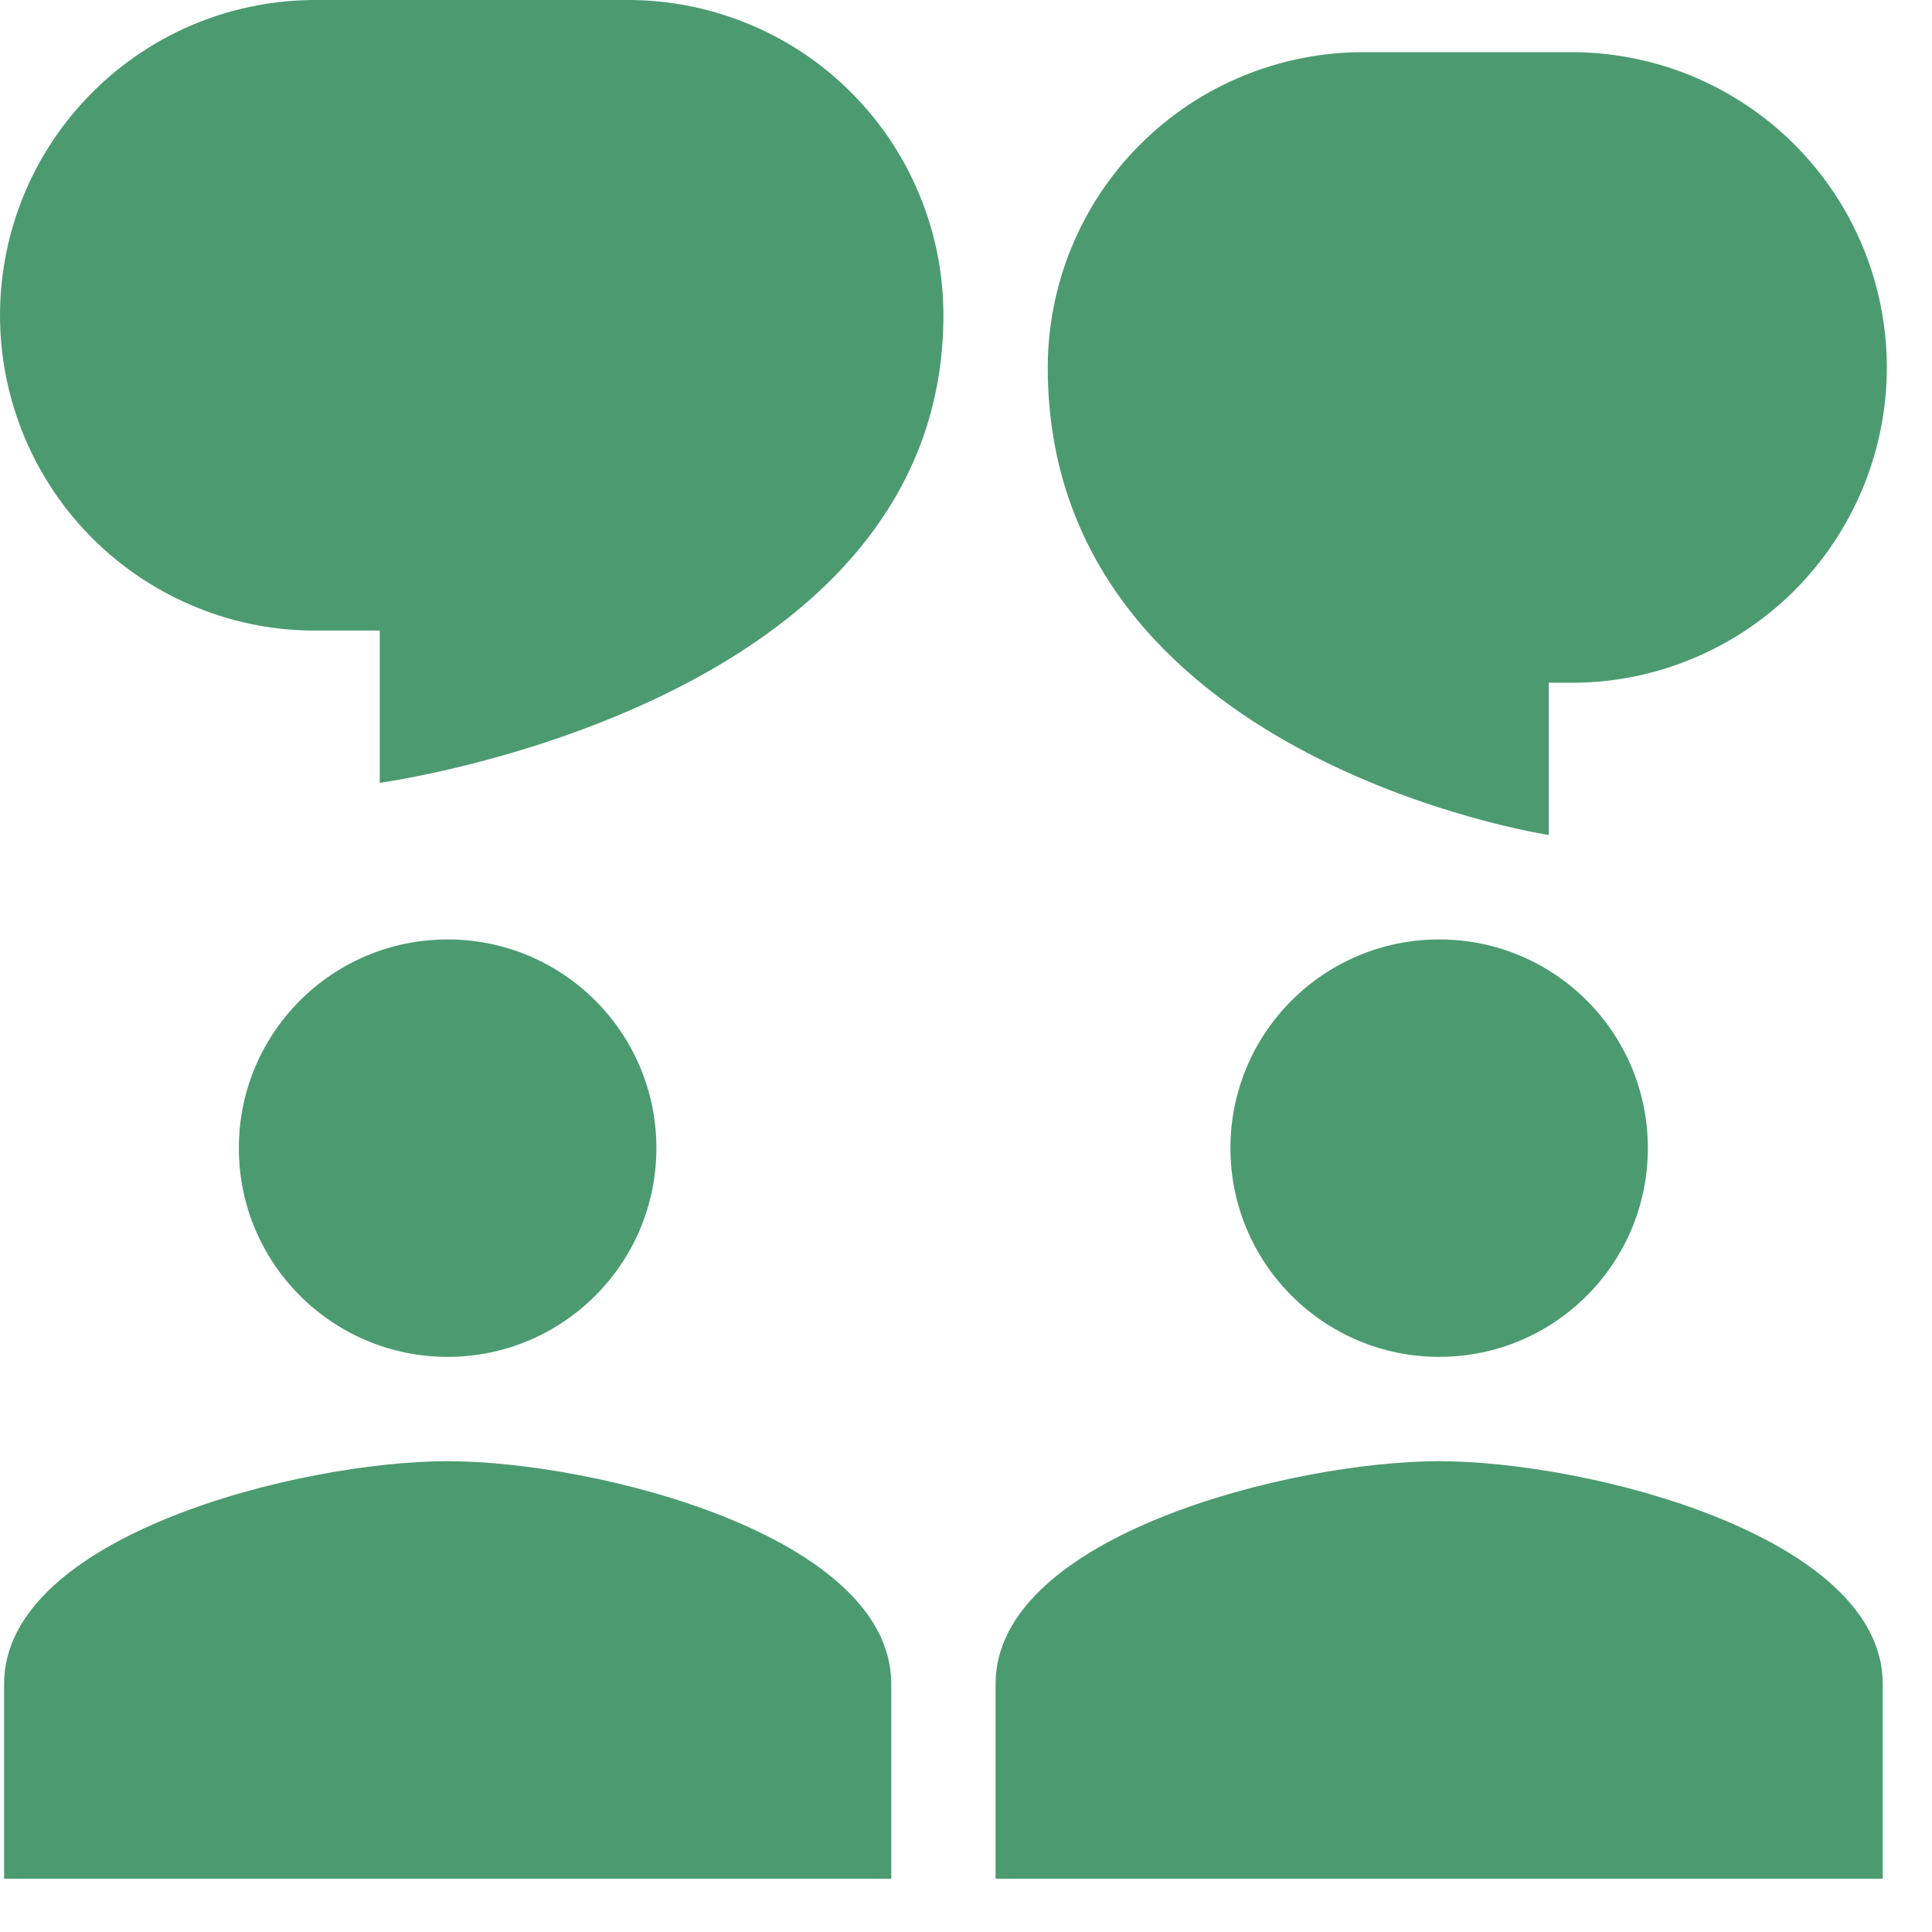<?xml version="1.0" encoding="utf-8"?>
<svg xmlns="http://www.w3.org/2000/svg" fill="none" height="100%" overflow="visible" preserveAspectRatio="none" style="display: block;" viewBox="0 0 16 16" width="100%">
<path d="M7.813 2.611C7.813 2.269 7.746 1.929 7.614 1.612C7.483 1.295 7.291 1.007 7.048 0.765C6.806 0.522 6.518 0.33 6.201 0.199C5.884 0.068 5.545 0 5.202 0H2.645C2.299 -0.004 1.956 0.06 1.635 0.189C1.315 0.318 1.023 0.51 0.777 0.753C0.531 0.996 0.335 1.285 0.202 1.604C0.069 1.923 0 2.266 0 2.611C0 2.957 0.069 3.299 0.202 3.618C0.335 3.937 0.531 4.227 0.777 4.47C1.023 4.712 1.315 4.904 1.635 5.033C1.956 5.163 2.299 5.227 2.645 5.222H3.145V6.483C3.145 6.483 7.813 5.853 7.813 2.611ZM5.436 9.508C5.436 10.463 4.662 11.237 3.707 11.237C2.752 11.237 1.978 10.463 1.978 9.508C1.978 8.553 2.752 7.78 3.707 7.78C4.662 7.78 5.436 8.553 5.436 9.508ZM3.707 12.101C2.481 12.101 0.034 12.719 0.034 13.945V15.559H7.381V13.945C7.381 12.719 4.933 12.101 3.707 12.101ZM11.919 11.237C12.874 11.237 13.647 10.463 13.647 9.508C13.647 8.553 12.874 7.78 11.919 7.78C10.964 7.78 10.19 8.553 10.19 9.508C10.19 10.463 10.964 11.237 11.919 11.237ZM11.919 12.101C10.693 12.101 8.245 12.719 8.245 13.945V15.559H15.592V13.945C15.592 12.719 13.145 12.101 11.919 12.101ZM11.289 0.432C10.946 0.432 10.606 0.5 10.289 0.631C9.972 0.762 9.684 0.954 9.442 1.197C9.199 1.439 9.007 1.727 8.876 2.044C8.745 2.361 8.677 2.701 8.677 3.044C8.677 6.285 12.826 6.915 12.826 6.915V5.654H12.981C13.327 5.659 13.67 5.595 13.991 5.465C14.311 5.336 14.603 5.145 14.849 4.902C15.095 4.659 15.29 4.369 15.424 4.05C15.557 3.731 15.626 3.389 15.626 3.043C15.626 2.698 15.557 2.355 15.424 2.036C15.29 1.717 15.095 1.428 14.849 1.185C14.603 0.942 14.311 0.751 13.991 0.621C13.67 0.492 13.327 0.428 12.981 0.432H11.289Z" fill="#4C9B70" id="Vector"/>
</svg>